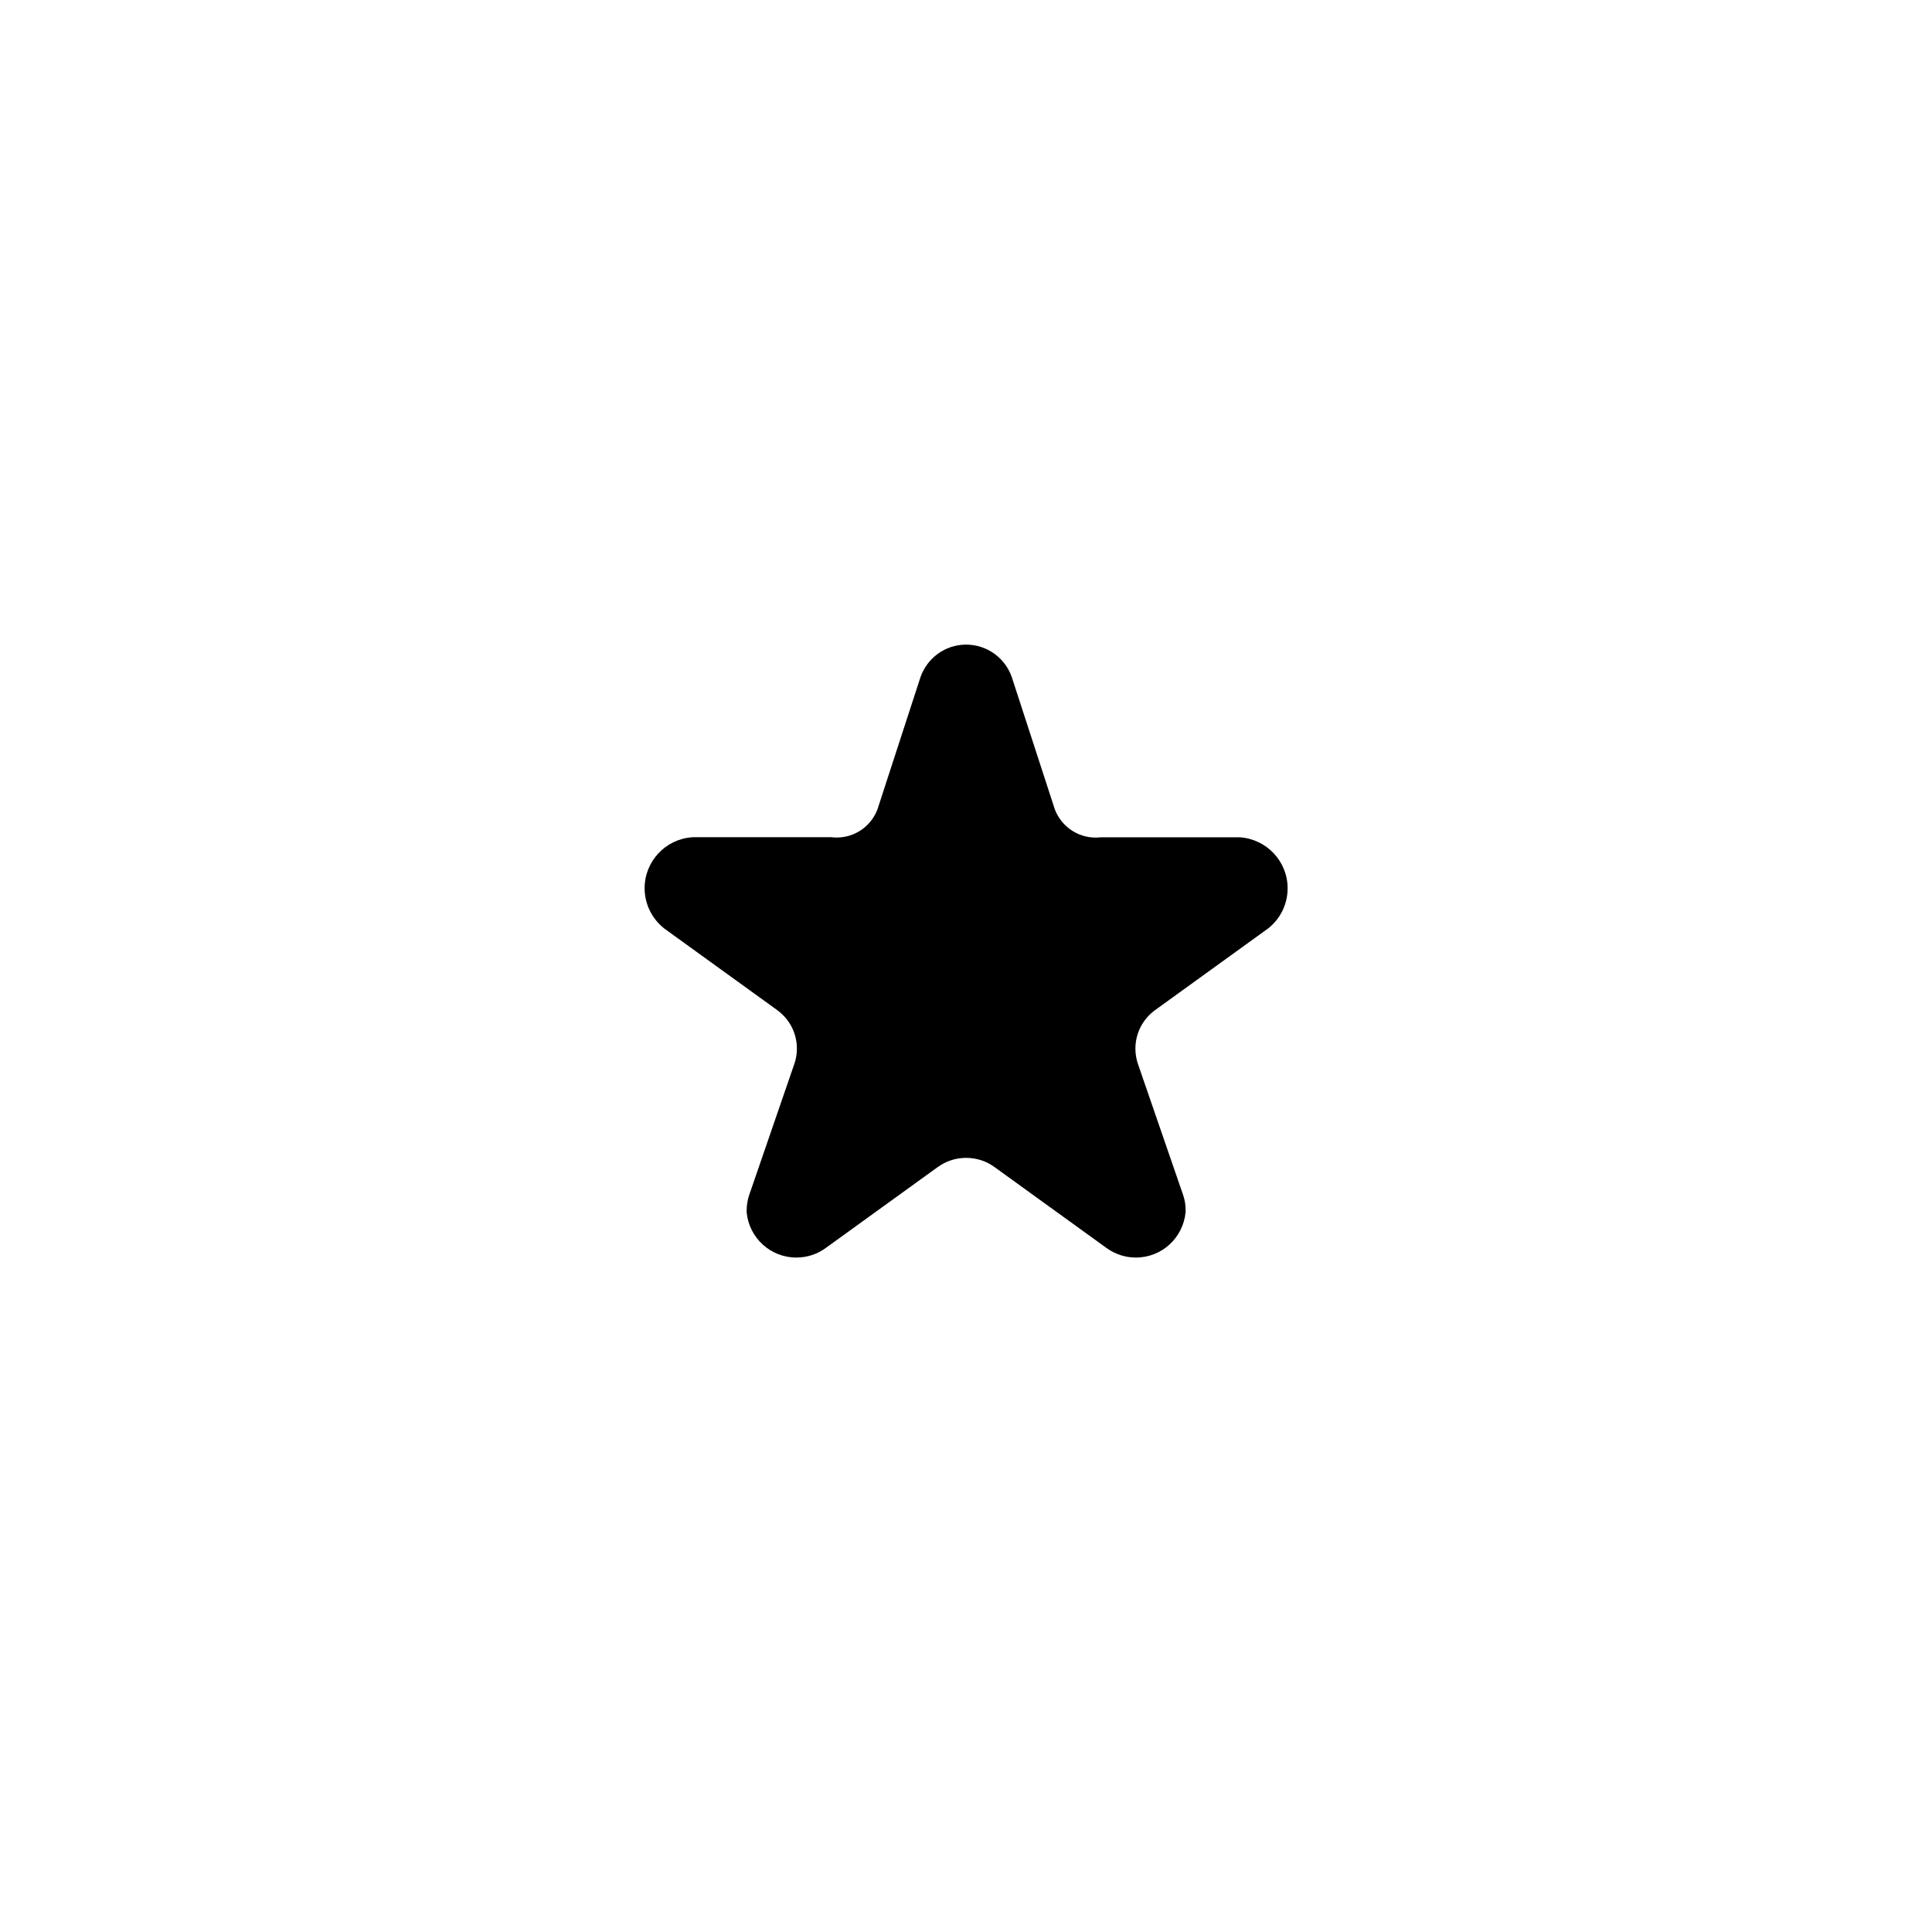 <!-- Generated by IcoMoon.io -->
<svg version="1.1" xmlns="http://www.w3.org/2000/svg" width="32" height="32" viewBox="0 0 32 32">
<path d="M11.465 13.867h2.312c0.024 0.003 0.052 0.005 0.081 0.005 0.305 0 0.566-0.189 0.672-0.457l0.002-0.005 0.715-2.197c0.112-0.315 0.408-0.536 0.755-0.536s0.643 0.221 0.754 0.531l0.002 0.006 0.715 2.197c0.108 0.273 0.369 0.462 0.674 0.462 0.029 0 0.057-0.002 0.085-0.005l-0.003 0h2.304c0.444 0.029 0.794 0.396 0.794 0.845 0 0.271-0.127 0.512-0.325 0.667l-0.002 0.001-1.867 1.349c-0.199 0.144-0.327 0.376-0.327 0.638 0 0.087 0.014 0.171 0.040 0.249l-0.002-0.006 0.753 2.184c0.026 0.075 0.041 0.162 0.041 0.252 0 0.011-0 0.022-0.001 0.033l0-0.002c-0.040 0.423-0.393 0.751-0.823 0.751-0.179 0-0.345-0.057-0.481-0.154l0.003 0.002-1.867-1.349c-0.129-0.094-0.291-0.15-0.467-0.15s-0.337 0.056-0.469 0.152l0.002-0.002-1.867 1.349c-0.133 0.095-0.299 0.152-0.478 0.152-0.43 0-0.783-0.328-0.823-0.748l-0-0.003c-0-0.008-0-0.018-0-0.027 0-0.091 0.015-0.179 0.043-0.261l-0.002 0.006 0.752-2.184c0.025-0.073 0.039-0.157 0.039-0.244 0-0.262-0.128-0.493-0.325-0.636l-0.002-0.002-1.867-1.349c-0.2-0.156-0.328-0.398-0.328-0.669 0-0.446 0.345-0.812 0.783-0.844l0.003-0z"></path>
</svg>
